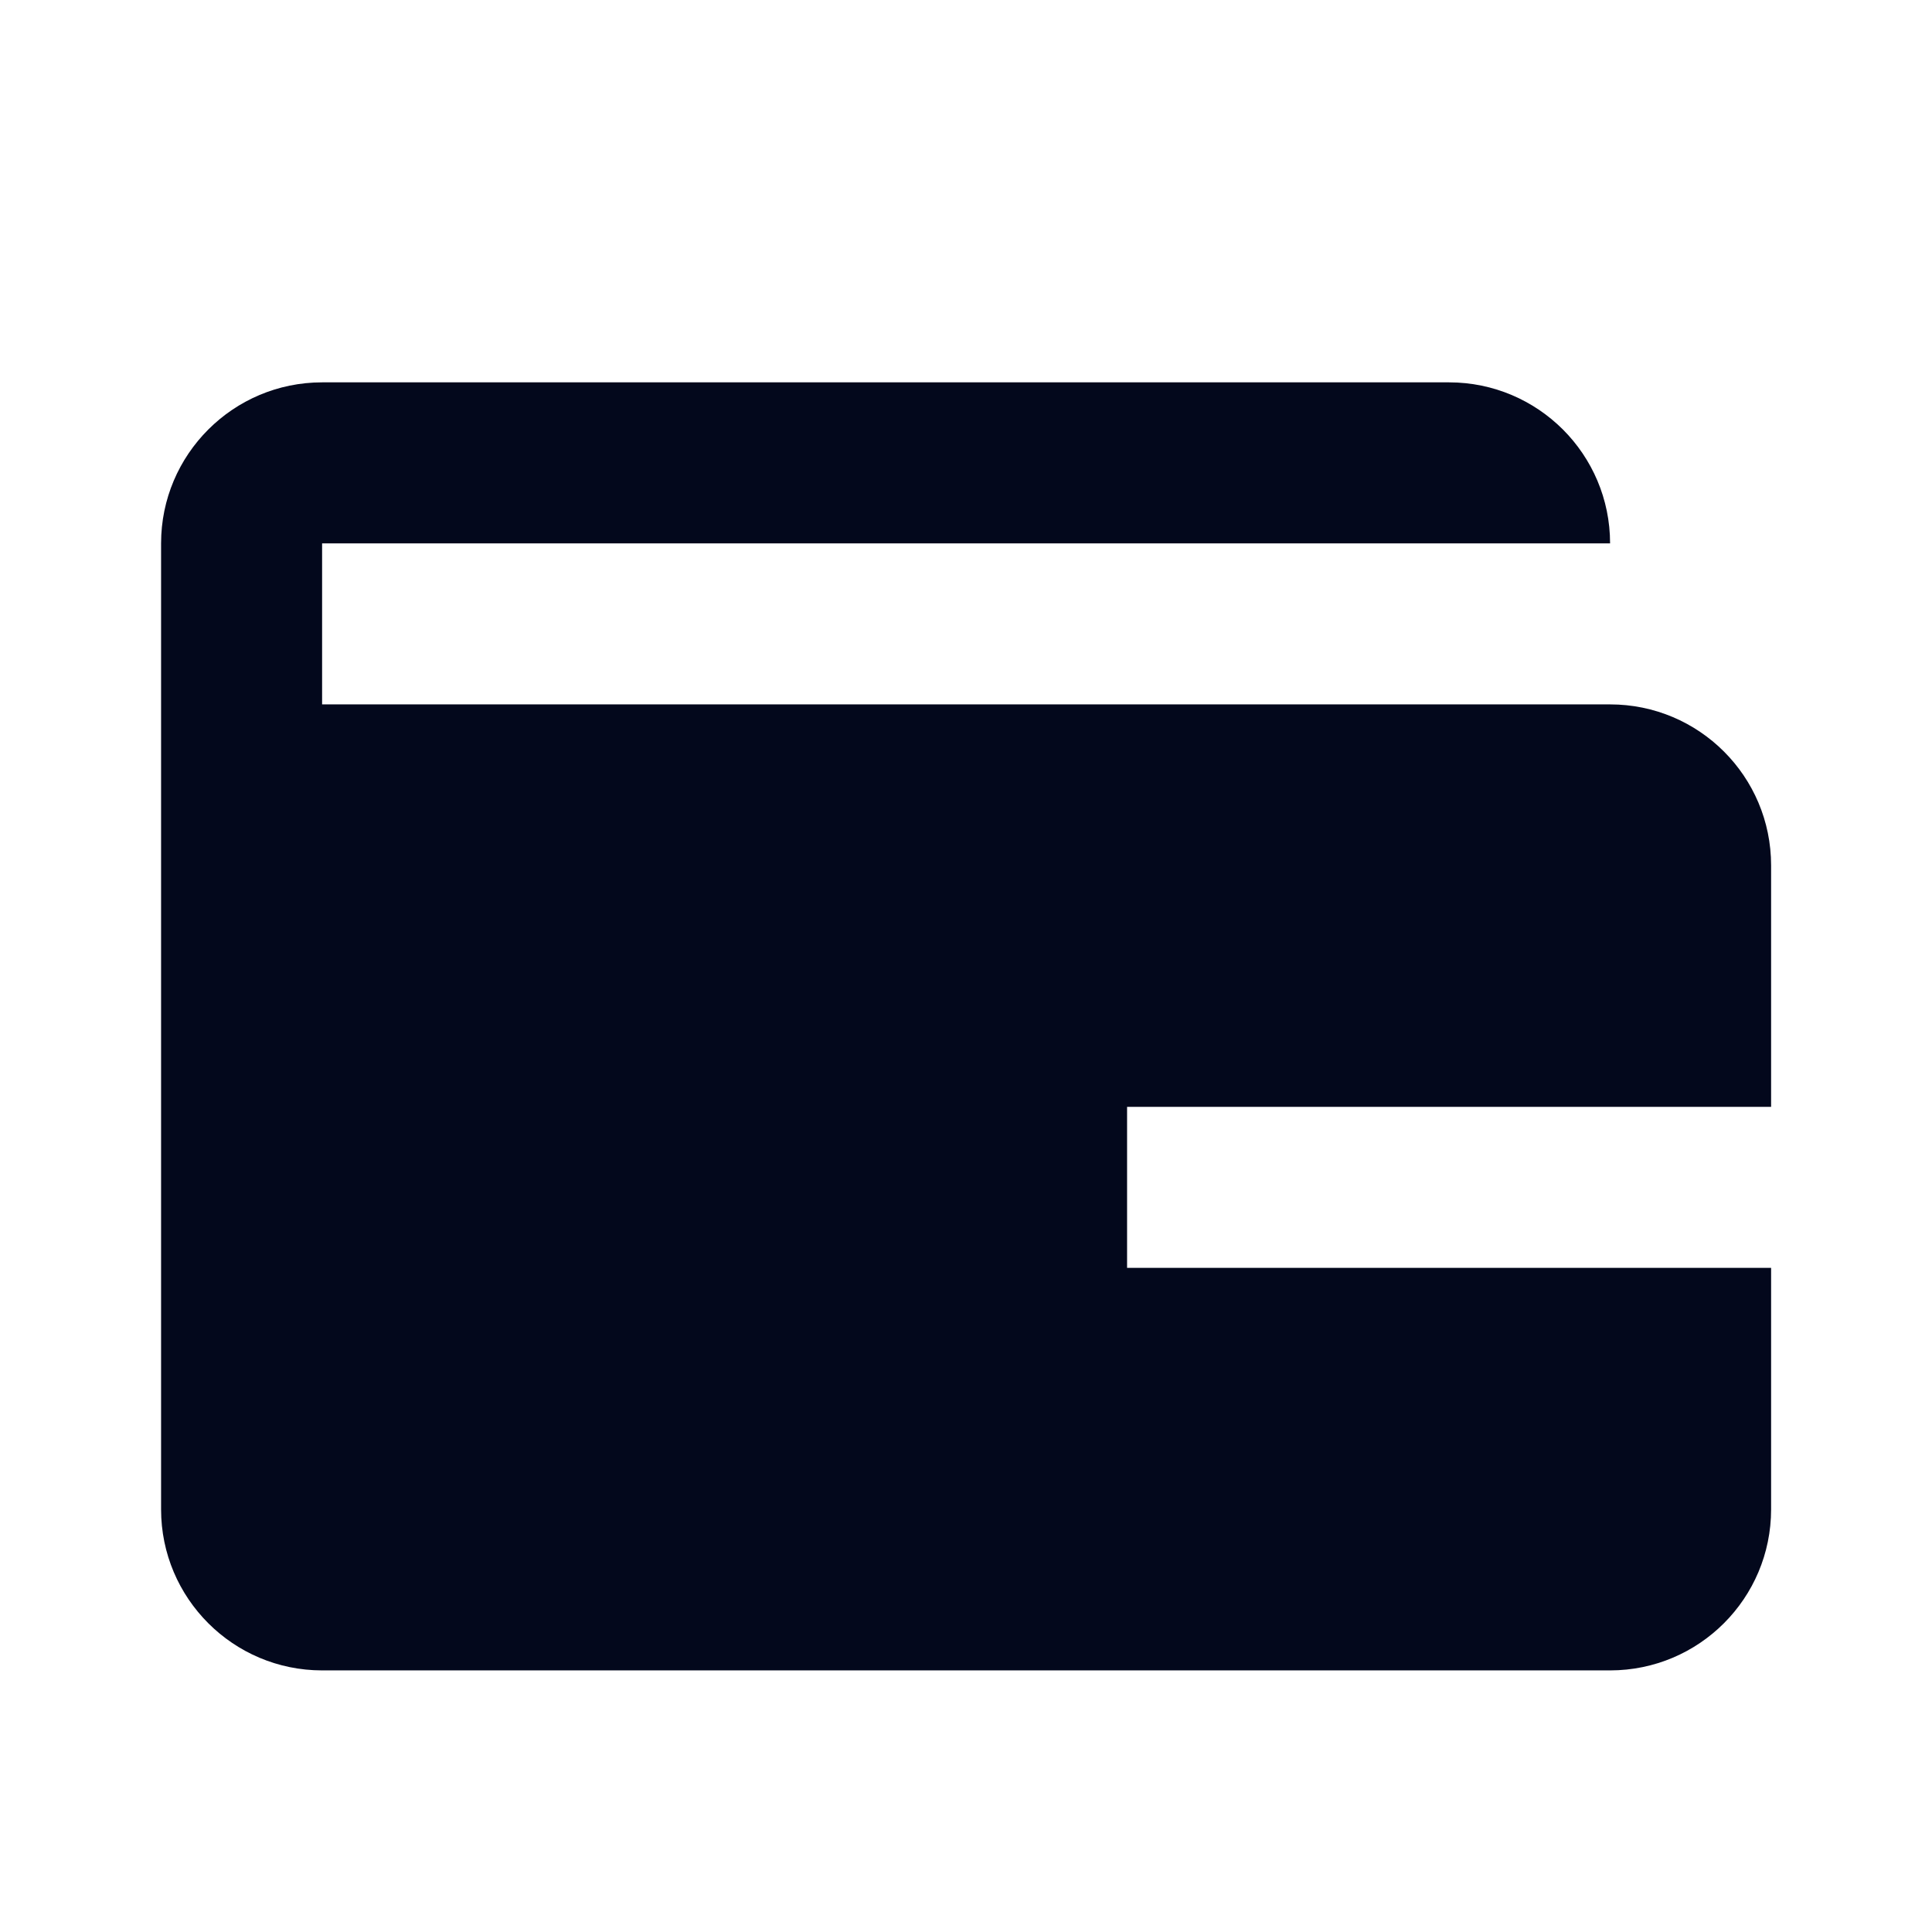 <svg width="32" height="32" viewBox="0 0 32 32" fill="none" xmlns="http://www.w3.org/2000/svg">
<g clip-path="url(#clip0_41_3037)">
<mask id="mask0_41_3037" style="mask-type:alpha" maskUnits="userSpaceOnUse" x="0" y="0" width="32" height="32">
<path d="M32 0H0V32H32V0Z" fill="#D9D9D9"/>
</mask>
<g mask="url(#mask0_41_3037)">
<path d="M18.668 18.333V21H29.335V25C29.335 26.473 28.141 27.667 26.668 27.667H5.335C4.599 27.667 3.932 27.368 3.45 26.886C2.967 26.403 2.668 25.737 2.668 25V9C2.668 8.263 2.967 7.597 3.45 7.114C3.932 6.632 4.599 6.333 5.335 6.333H24.001C24.738 6.333 25.404 6.632 25.887 7.114C26.369 7.597 26.668 8.263 26.668 9H5.335V11.667H26.668C28.141 11.667 29.335 12.86 29.335 14.333V18.333H18.668Z" fill="#03081C"/>
</g>
</g>
<defs>
<clipPath id="clip0_41_3037">
<rect width="32" height="32" fill="white"/>
</clipPath>
</defs>
</svg>
